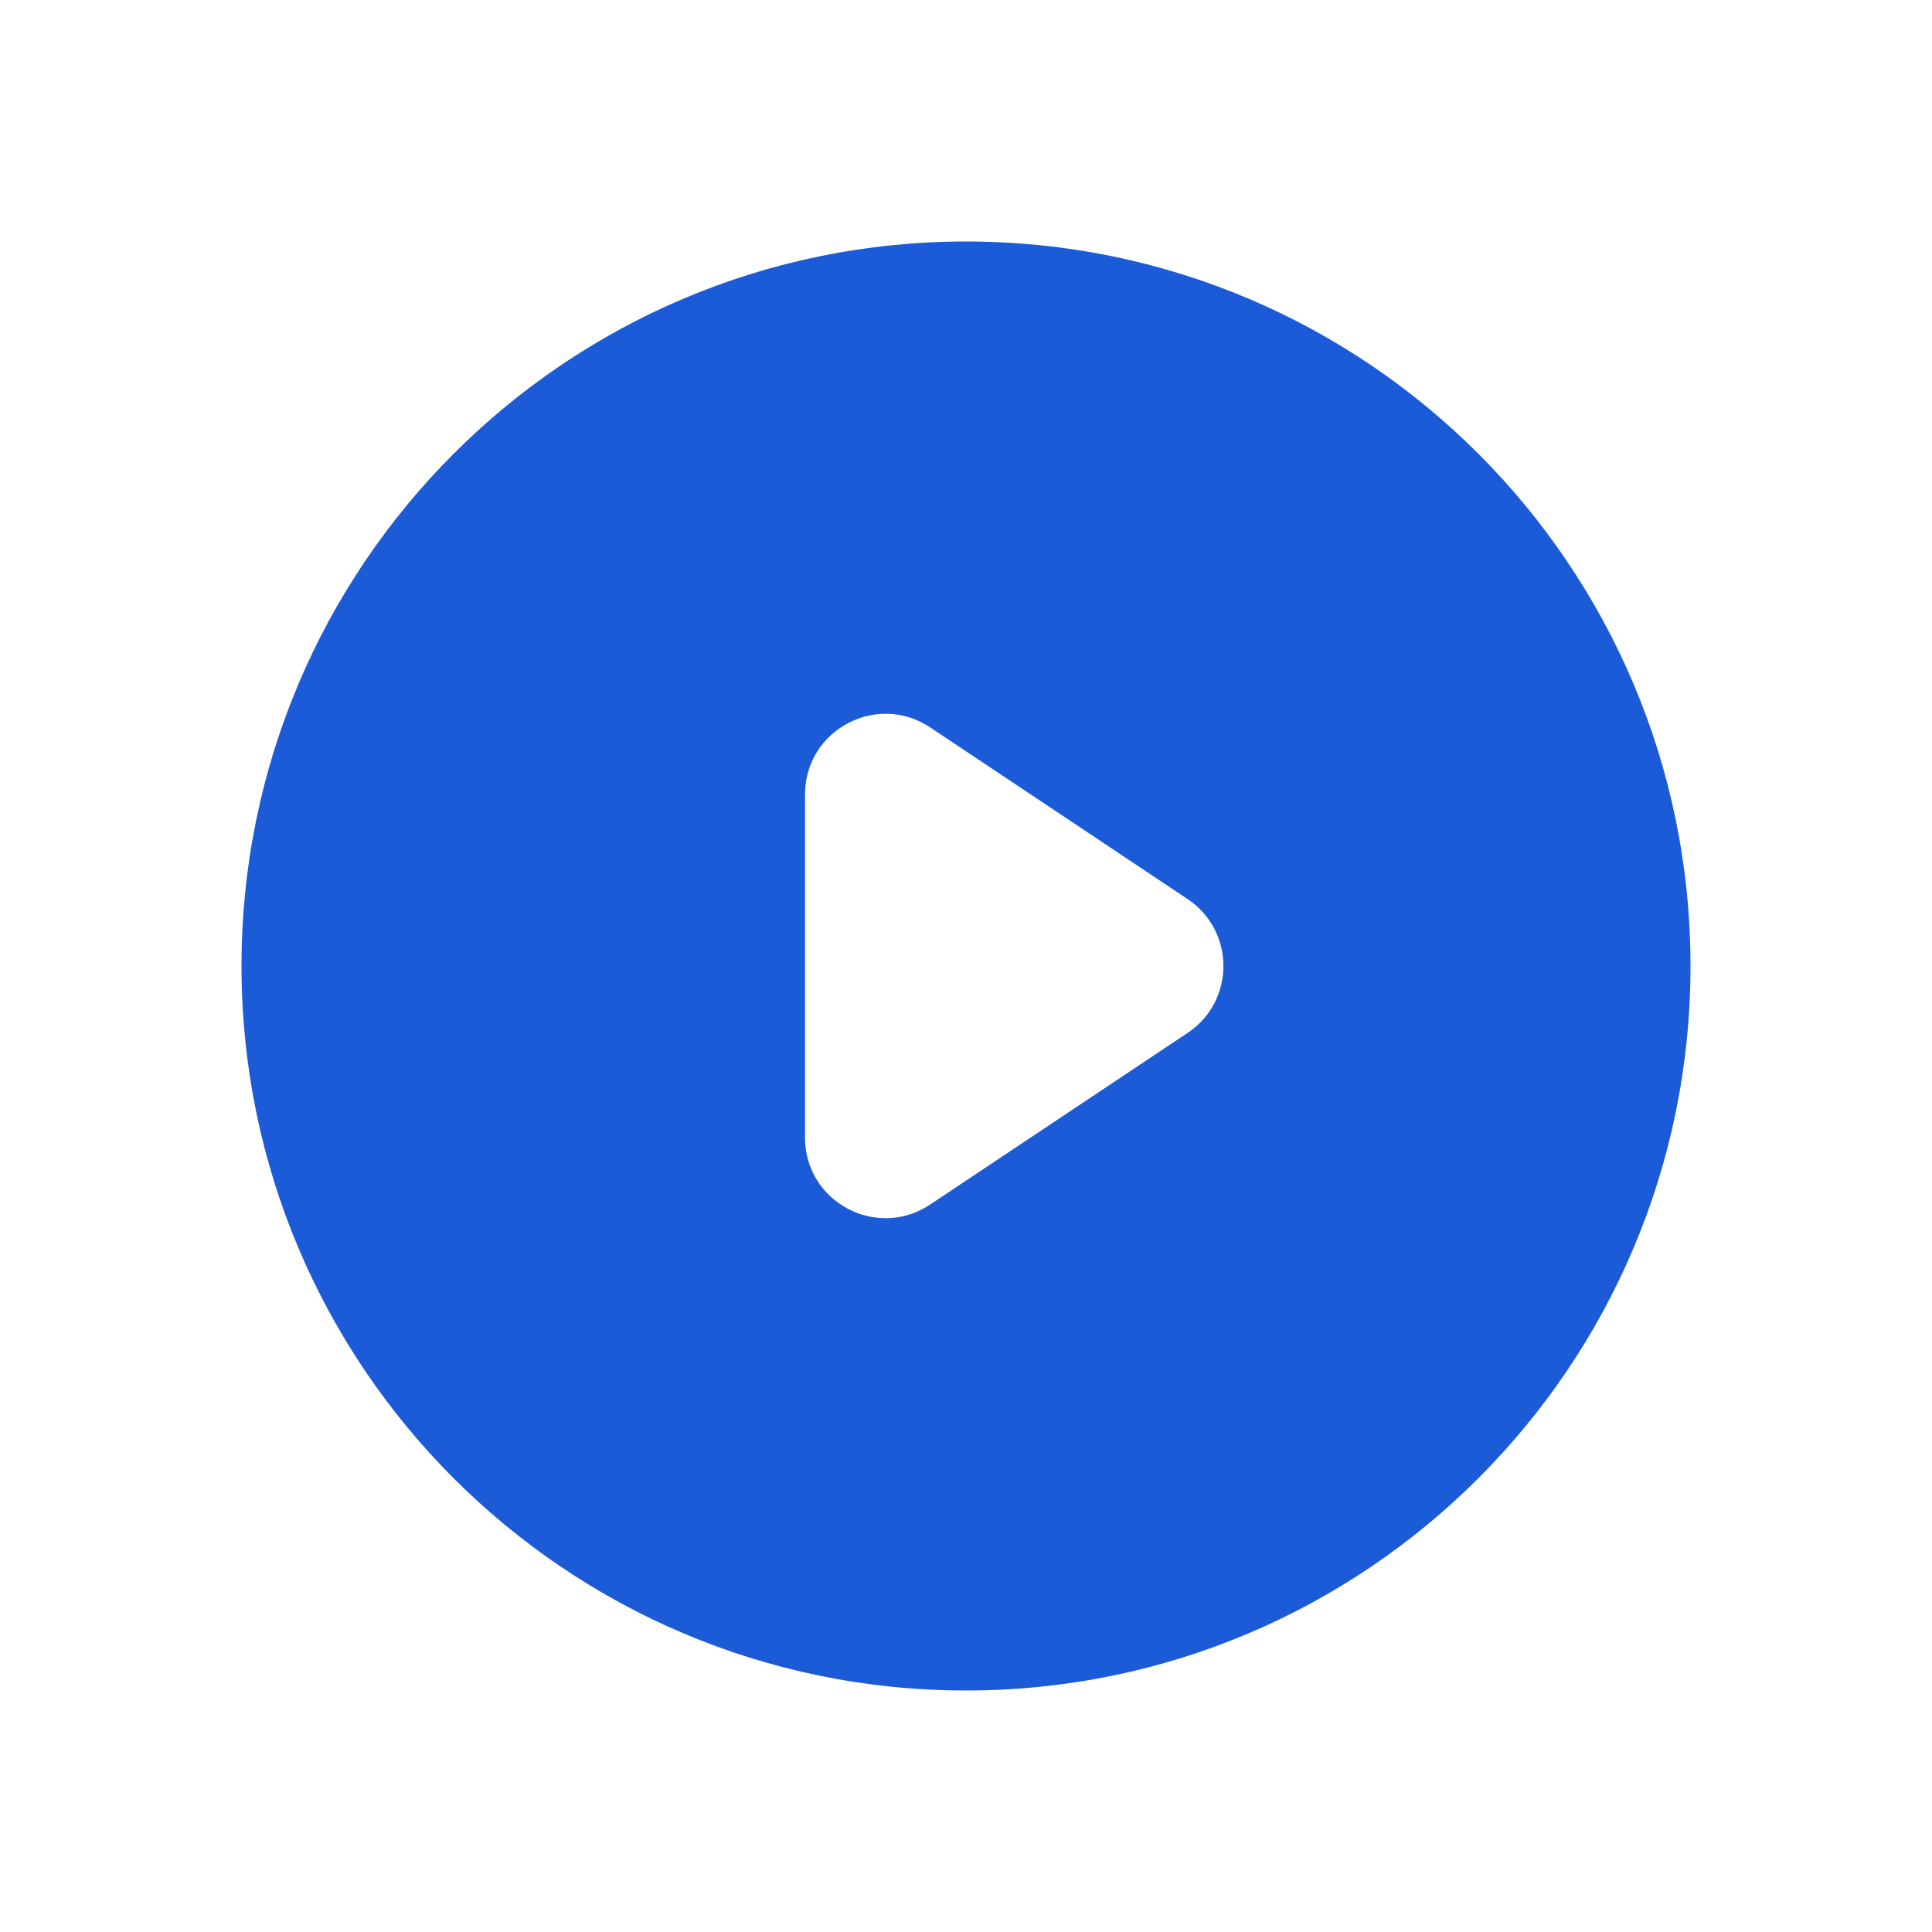 <svg xmlns="http://www.w3.org/2000/svg" width="32" height="32" viewBox="0 0 24 24">
  <path fill="#1C5BD7" fill-rule="evenodd" d="M12,3 C16.971,3 21,7.029 21,12 C21,16.971 16.971,21 12,21 C7.029,21 3,16.971 3,12 C3,7.029 7.029,3 12,3 Z M10,9.869 L10,14.132 C10,14.93 10.89,15.407 11.555,14.963 L14.752,12.832 C15.346,12.436 15.346,11.564 14.752,11.168 L11.555,9.036 C10.89,8.593 10,9.07 10,9.869 Z"/>
</svg>
